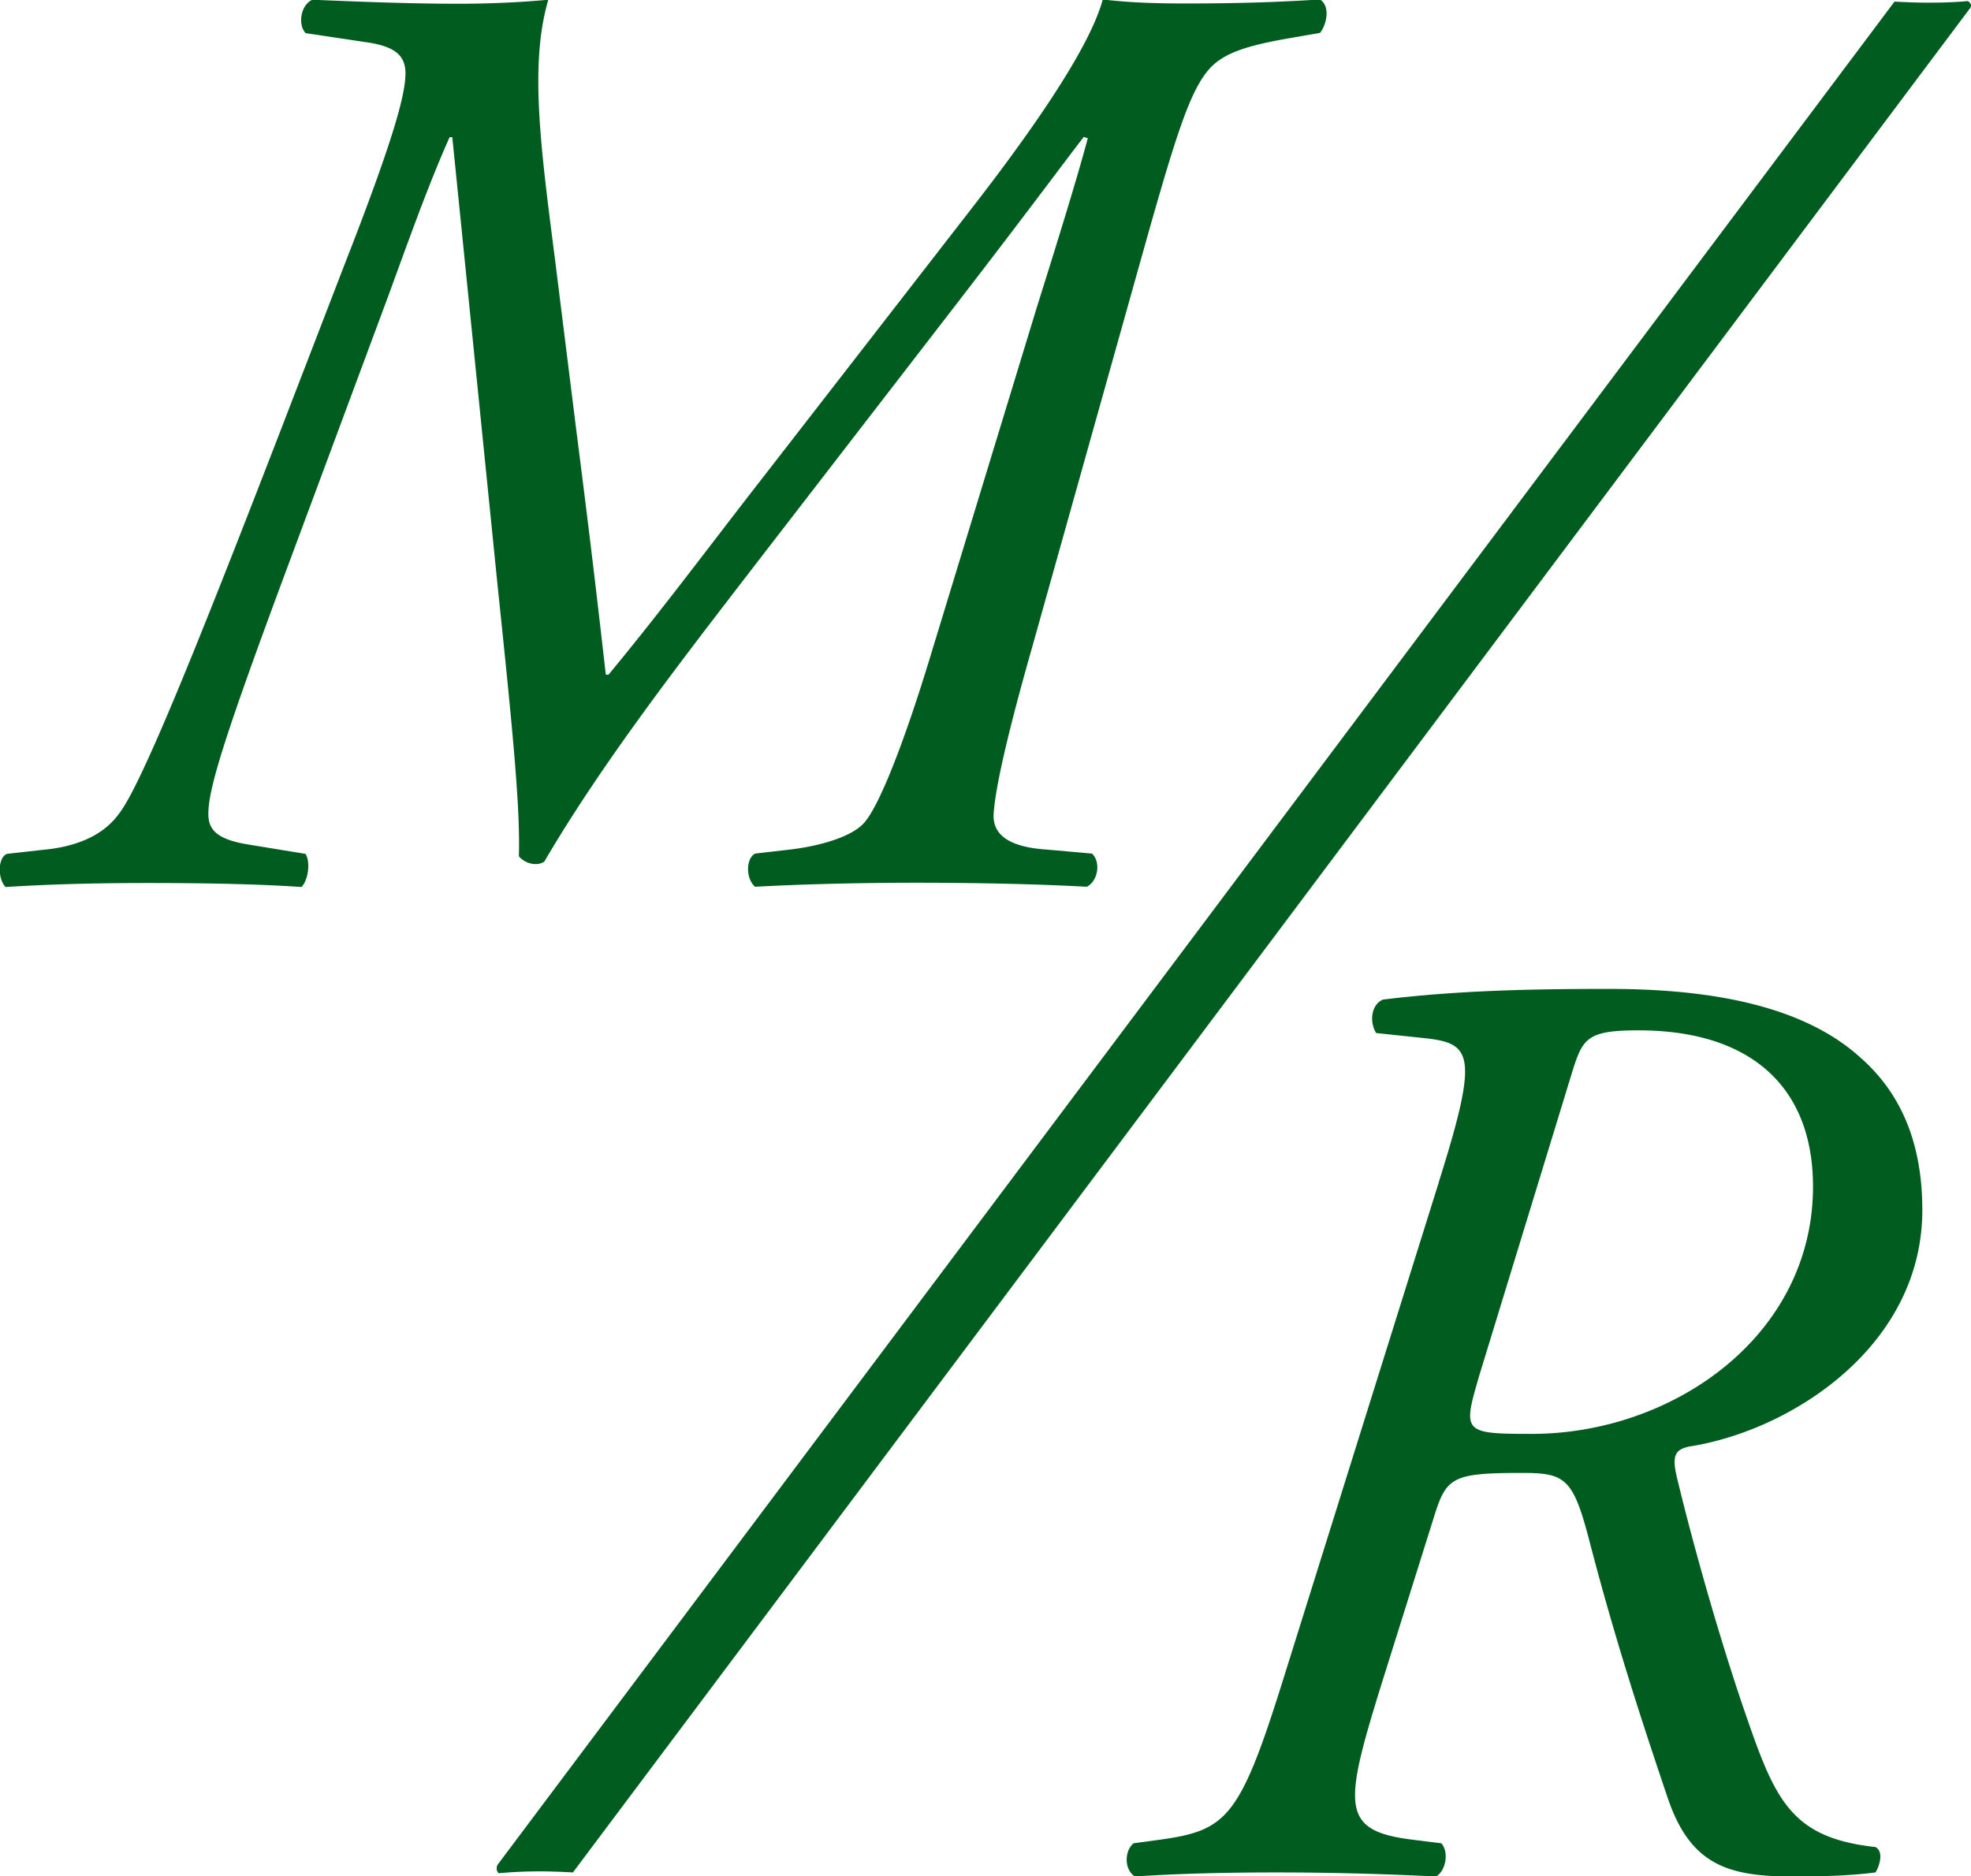 <svg xmlns="http://www.w3.org/2000/svg" width="73.69" height="70.16" viewBox="0 0 73.69 70.16"><defs><style>.cls-1{fill:#005c1f}</style></defs><path d="M13.07 9.41c1.64-4.23 2.09-5.88 2.09-6.67 0-.7-.45-1-1.39-1.15l-2.34-.35c-.3-.3-.2-1.05.25-1.25 2.34.1 3.93.15 5.48.15 1.1 0 2.29-.05 3.34-.15-.7 2.39-.3 5.43.25 9.71l.8 6.42c.55 4.28.85 6.92 1.1 9.11h.1c1.94-2.34 3.83-4.88 5.73-7.32L36.4 7.7c3.78-4.88 4.58-6.82 4.83-7.72.85.1 1.74.15 3.09.15 1.94 0 3.49-.05 5.03-.15.4.25.25.95 0 1.25l-1.15.2c-1.74.3-2.49.6-2.99 1.15-.7.8-1.2 2.34-2.29 6.18L38.59 24.2c-1.05 3.69-1.39 5.43-1.44 6.23-.05.8.6 1.25 1.99 1.34l1.69.15c.35.35.2 1.05-.2 1.24-1.84-.1-4.08-.15-6.37-.15-2.04 0-4.18.05-6.03.15-.35-.3-.35-1.05 0-1.24l1.29-.15c.9-.1 2.19-.4 2.74-.95.6-.6 1.59-3.19 2.54-6.33l3.98-13.05c.8-2.54 1.49-4.78 1.89-6.27l-.15-.05c-.7.9-1.94 2.59-4.63 6.08l-7.57 9.81c-2.84 3.69-5.78 7.47-7.97 11.21-.3.2-.75.05-.95-.2.05-1.79-.2-4.43-.8-10.16L16.91 5.13h-.1c-.8 1.79-1.54 3.88-2.29 5.93l-3.74 10.06c-2.39 6.42-2.99 8.37-2.99 9.31 0 .55.25.95 1.49 1.15l2.14.35c.2.3.1 1-.15 1.24-1.39-.1-3.39-.15-5.73-.15-2.04 0-3.74.05-5.33.15-.3-.3-.3-1.1.05-1.24l1.34-.15c1.1-.1 2.19-.45 2.84-1.34.8-1 2.84-6.03 6.03-14.29l2.59-6.72ZM53.79 44.21c1.49-4.73 1.25-5.18-.45-5.38l-1.89-.2c-.25-.4-.2-1.05.25-1.25 2.84-.35 5.68-.4 8.47-.4 4.78 0 7.67 1 9.41 2.59 1.74 1.54 2.29 3.59 2.29 5.68 0 5.03-4.78 8.17-8.57 8.82-.7.1-.8.35-.6 1.2.65 2.69 1.59 5.98 2.49 8.62 1.15 3.34 1.69 4.83 4.93 5.18.35.2.1.8 0 .95-.8.1-1.64.15-3.14.15-2.39 0-3.79-.45-4.63-2.94-1.25-3.69-2.14-6.57-2.94-9.66-.6-2.29-.9-2.49-2.49-2.49-2.59 0-2.84.15-3.29 1.59l-1.94 6.18c-1.44 4.63-1.59 5.58 1 5.93l1.2.15c.3.35.15 1.05-.2 1.24-2.09-.1-3.98-.15-5.98-.15s-3.74.05-5.28.15c-.4-.25-.4-.95-.05-1.24l1.1-.15c2.39-.35 2.89-.85 4.48-5.93l5.83-18.63Zm1.49 7.32c-.6 2.04-.55 2.09 1.99 2.09 5.18 0 10.36-3.54 10.51-9.01.1-3.88-2.24-6.08-6.52-6.08-1.94 0-2.09.3-2.49 1.59l-3.49 11.4ZM72.11.1c-.47 0-.9-.02-1.28-.04L18.62 69.71a.27.27 0 0 0 .02.34c.43-.04.96-.07 1.54-.07.45 0 .87.02 1.24.04L73.66.3c.07-.1.01-.21-.09-.26-.41.04-.91.06-1.46.06Z" class="cls-1"/></svg>